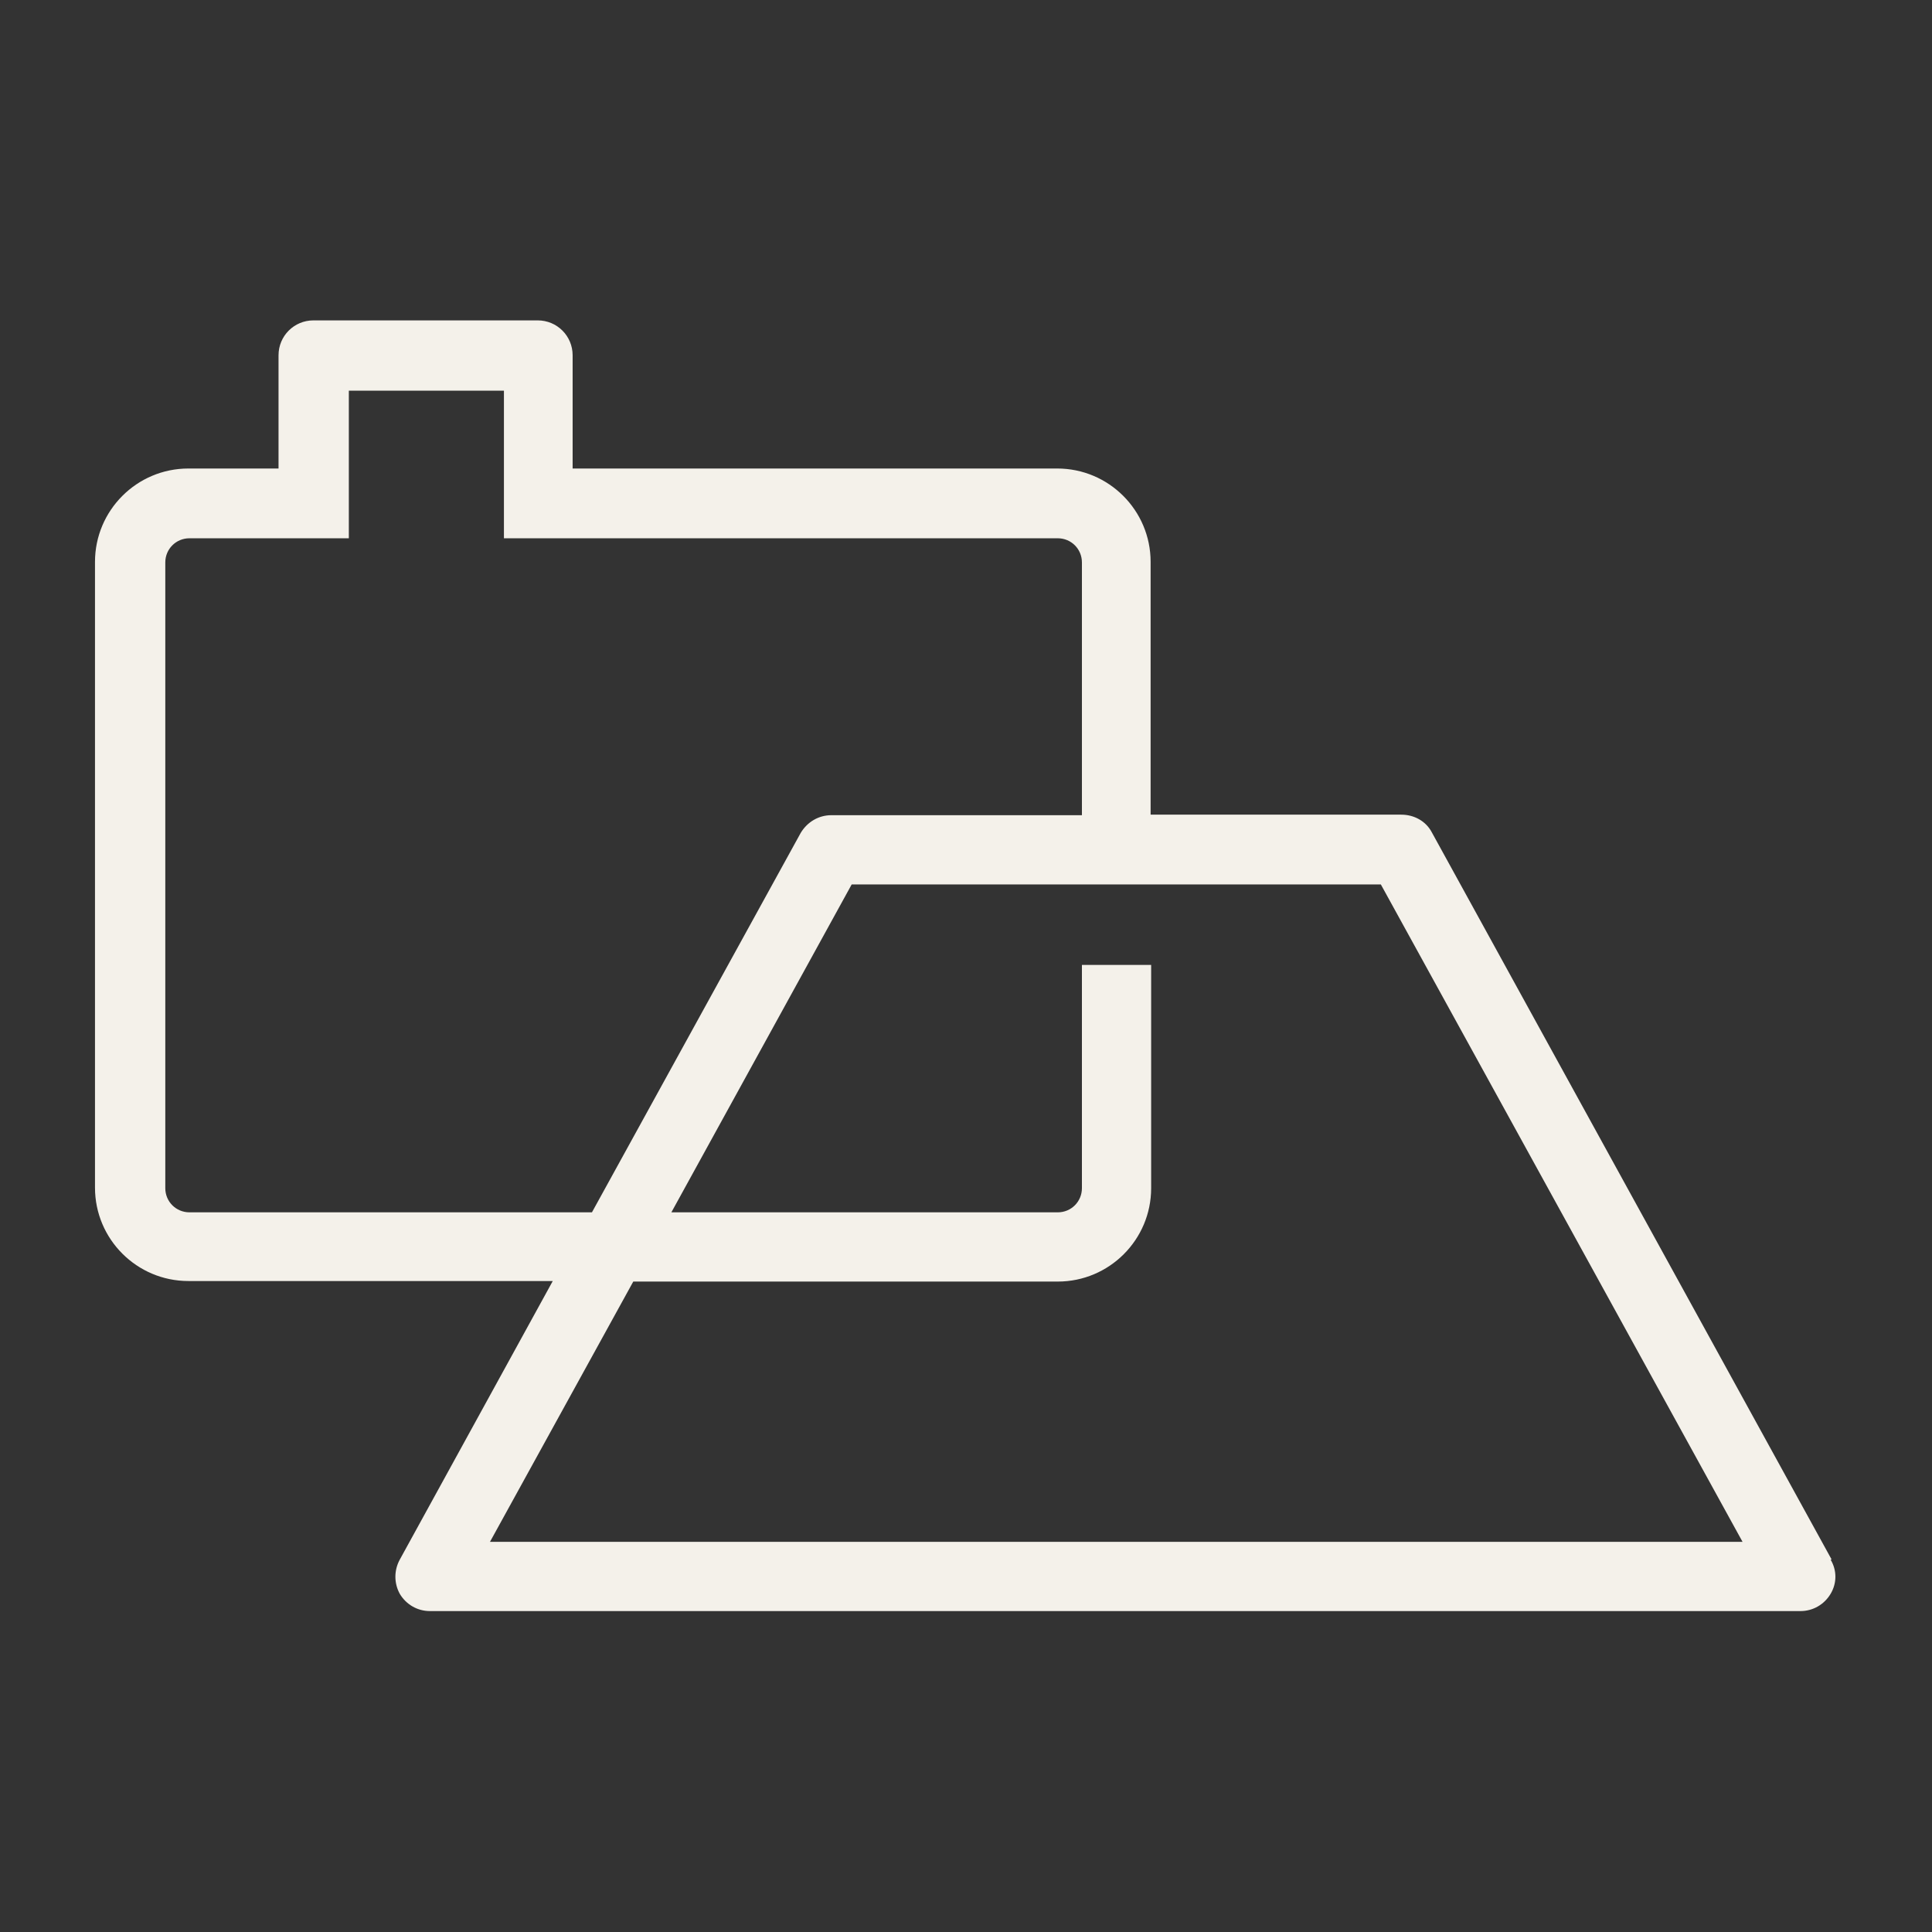 <svg viewBox="0 0 360 360" version="1.1" xmlns="http://www.w3.org/2000/svg">
  <rect x="0" y="0" width="360" height="360" fill="#333333" stroke="none"/>
  <defs>
    <style>
      .cls-1 {
        fill: #f4f1ea;
      }
    </style>
  </defs>
  
  <g>
    <g id="Layer_1">
      <path d="M341.3,290.6l-74.5-135.5c-1.1-2.1-3.3-3.3-5.7-3.3h-46.7v-47.1c0-9.6-7.8-17.4-17.4-17.4h-90.3v-21.1c0-3.6-2.9-6.5-6.5-6.5h-41.8c-3.6,0-6.5,2.9-6.5,6.5v21.1h-16.8c-9.6,0-17.4,7.8-17.4,17.4v116.6c0,9.6,7.8,17.4,17.4,17.4h67.9l-28.5,51.9c-1.1,2-1.1,4.4,0,6.4,1.2,2,3.3,3.2,5.6,3.2h255.4c2.3,0,4.4-1.2,5.6-3.2,1.2-2,1.2-4.4,0-6.4ZM35.3,225.9c-2.5,0-4.5-2-4.5-4.5v-116.6c0-2.5,2-4.5,4.5-4.5h29.7v-27.5h28.9v27.5h103.2c2.5,0,4.5,2,4.5,4.5v47.1h-46.7c-2.4,0-4.5,1.3-5.7,3.3l-38.9,70.7H35.3ZM91.3,287.3l26.7-48.5h79.1c9.6,0,17.4-7.8,17.4-17.4v-41.6h-12.9v41.6c0,2.5-2,4.5-4.5,4.5h-72l33.6-61.1h98.6l67.4,122.5H91.3Z" class="cls-1"></path>
    </g>
  </g>
</svg>